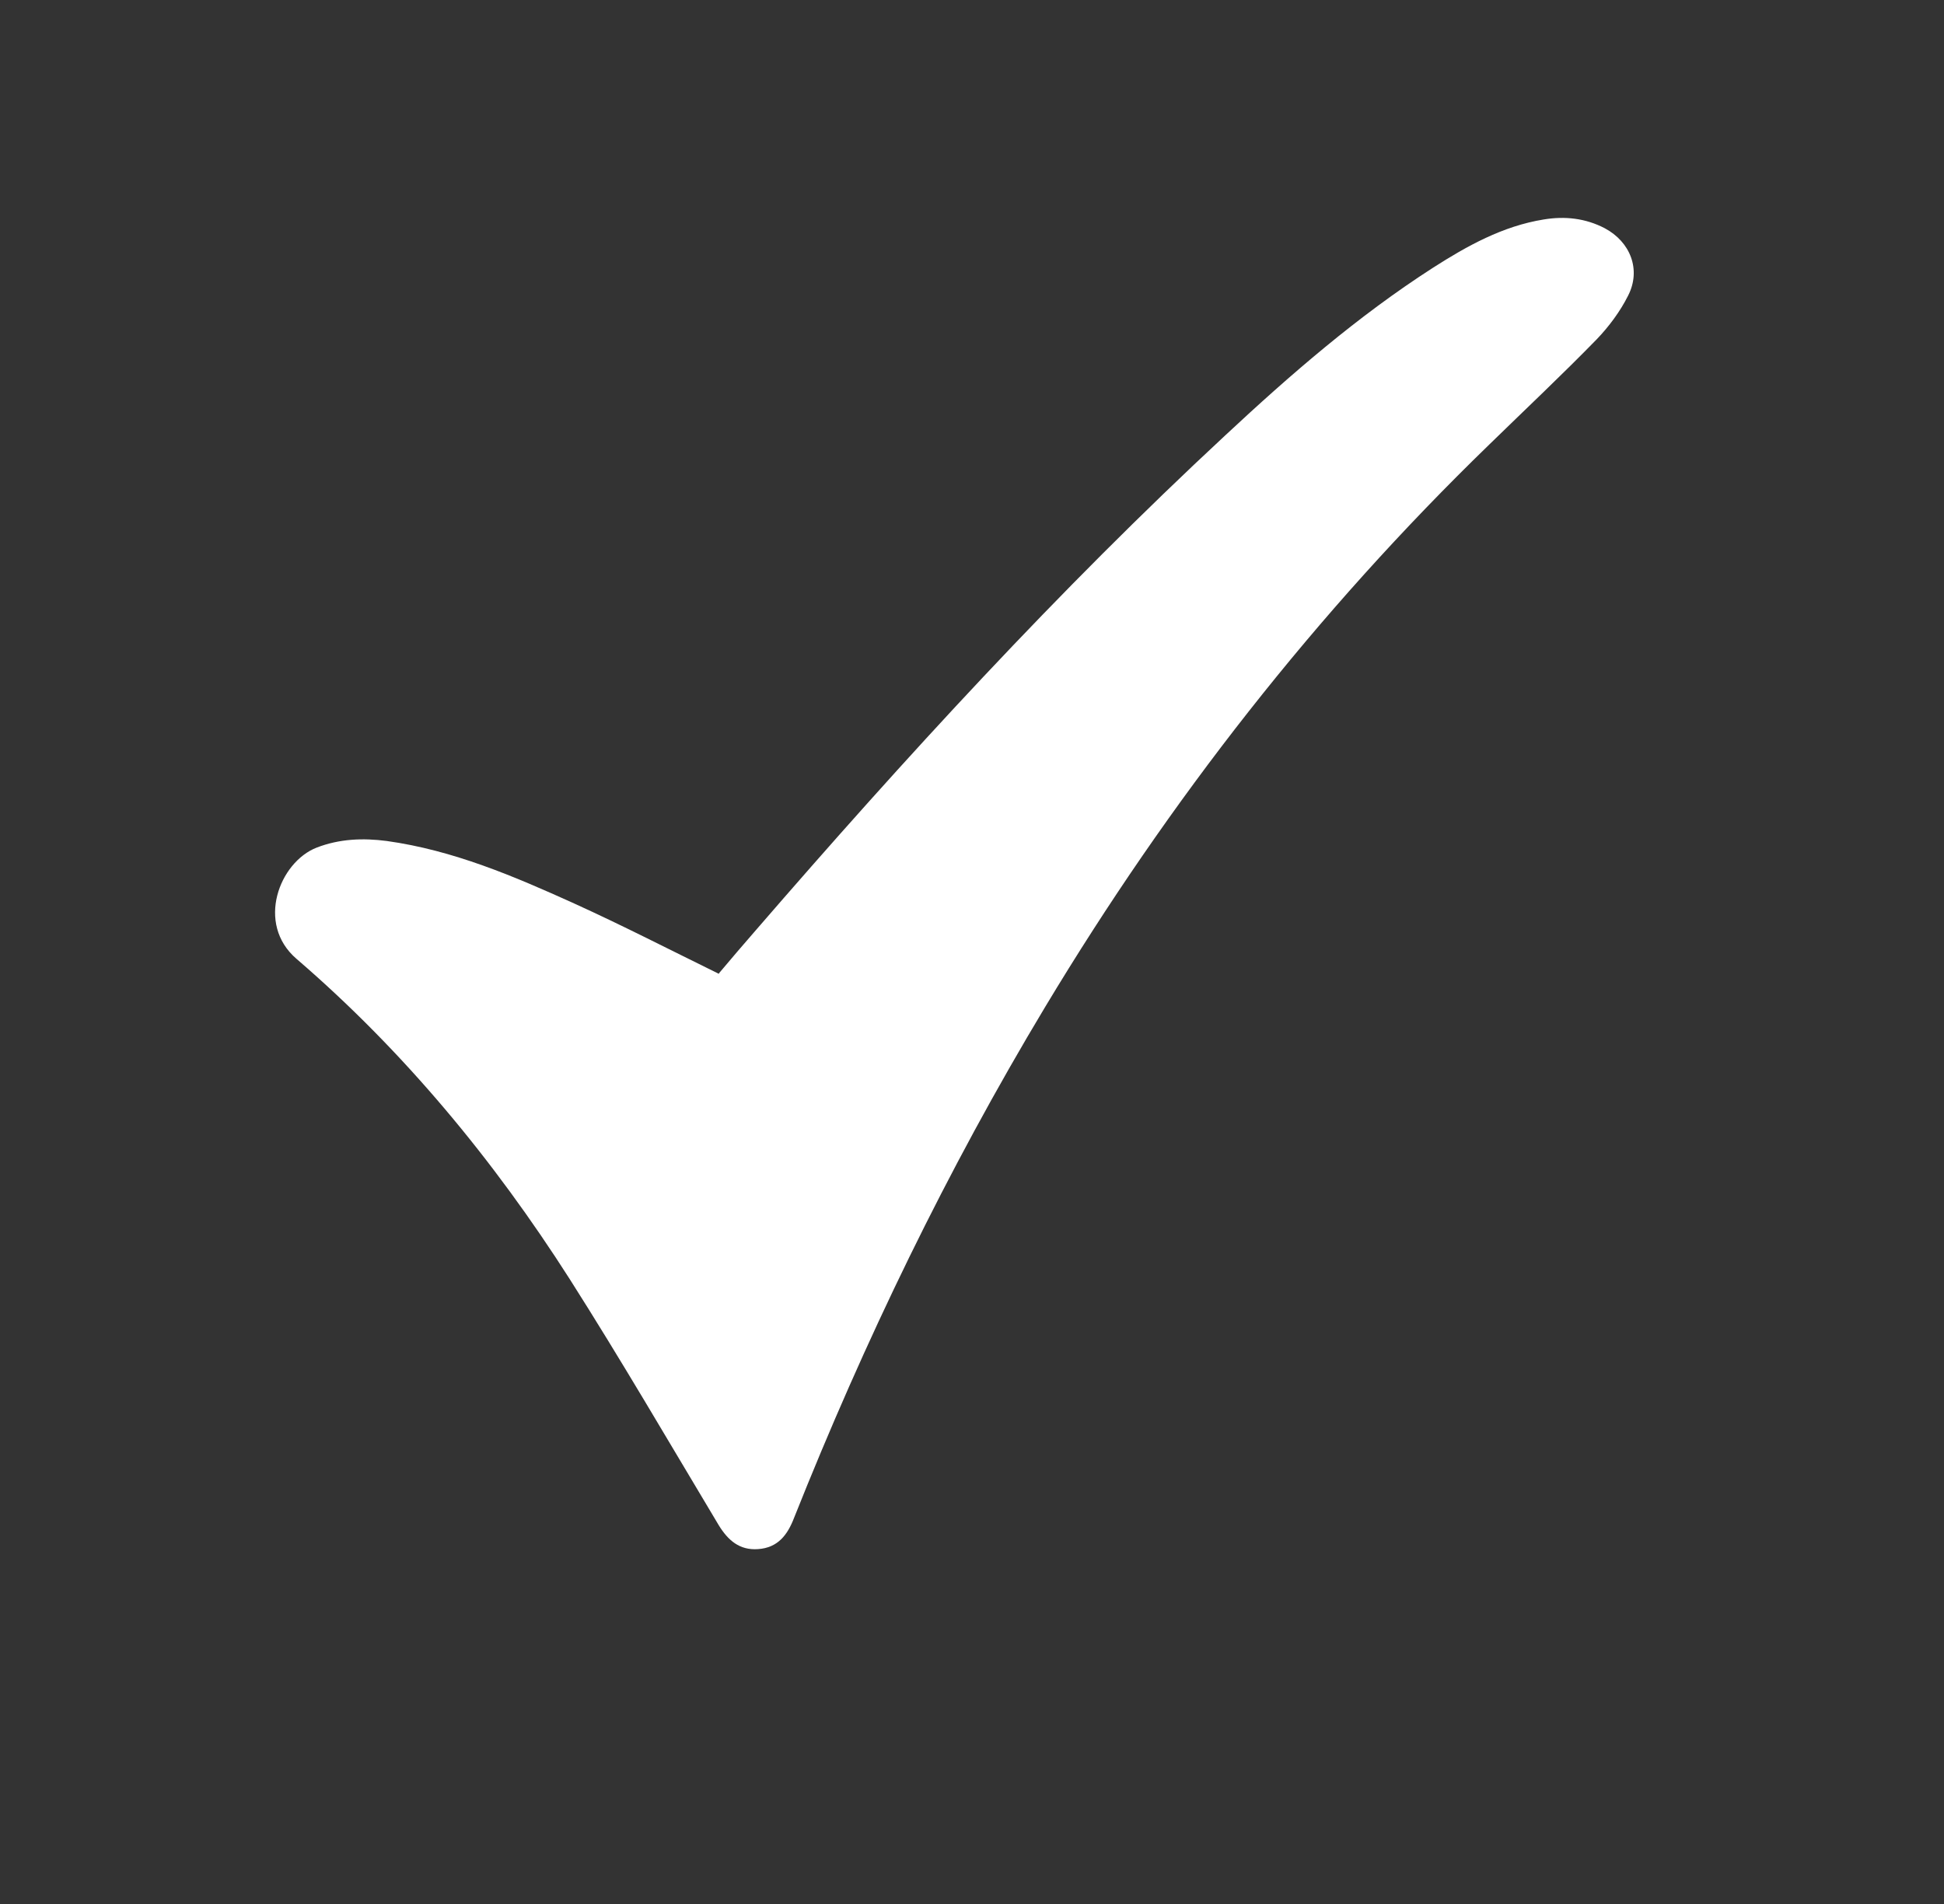 <?xml version="1.0" encoding="UTF-8"?>
<svg xmlns="http://www.w3.org/2000/svg" version="1.1" viewBox="0 0 441.9 432.9">
  <rect x="0" y="0" width="441.9" height="432.9" fill="#333333" stroke="none"/>
  <defs>
    <style>
      .cls-1 {
        fill: #fff;
      }
    </style>
  </defs>
  <!-- Generator: Adobe Illustrator 28.6.0, SVG Export Plug-In . SVG Version: 1.2.0 Build 709)  -->
  <g>
    <g id="Layer_1">
      <g id="_x38_uR80k">
        <path class="cls-1" d="M163.5,221.2c2.7-3.2,5.5-6.5,8.3-9.7,33.9-39.2,68.8-77.3,106.7-112.5,14.8-13.8,30.1-27.1,47.2-38.1,7.8-5,15.9-9.5,25.2-11,4.8-.8,9.5-.3,13.9,2,5.8,3.1,8.3,9.4,5.3,15.3-1.8,3.6-4.4,7.1-7.2,10-7.9,8.1-16.2,15.9-24.4,23.9-39.3,38.1-72.7,80.9-100.9,127.8-22.3,37.1-41.1,76-57.1,116.2-1.5,3.9-3.7,6.8-8.2,7.1-4.2.3-6.8-2-8.9-5.4-11.2-18.7-22.2-37.6-33.9-56-17.3-27.1-37.7-51.8-62.1-72.8-9.3-8-3.9-22,4.6-25.3,5.2-2,10.5-2.2,15.9-1.5,15.1,2.1,28.9,8,42.6,14.2,11,5,21.7,10.5,32.9,16Z"/>
      </g>
    </g>
  </g>
</svg>